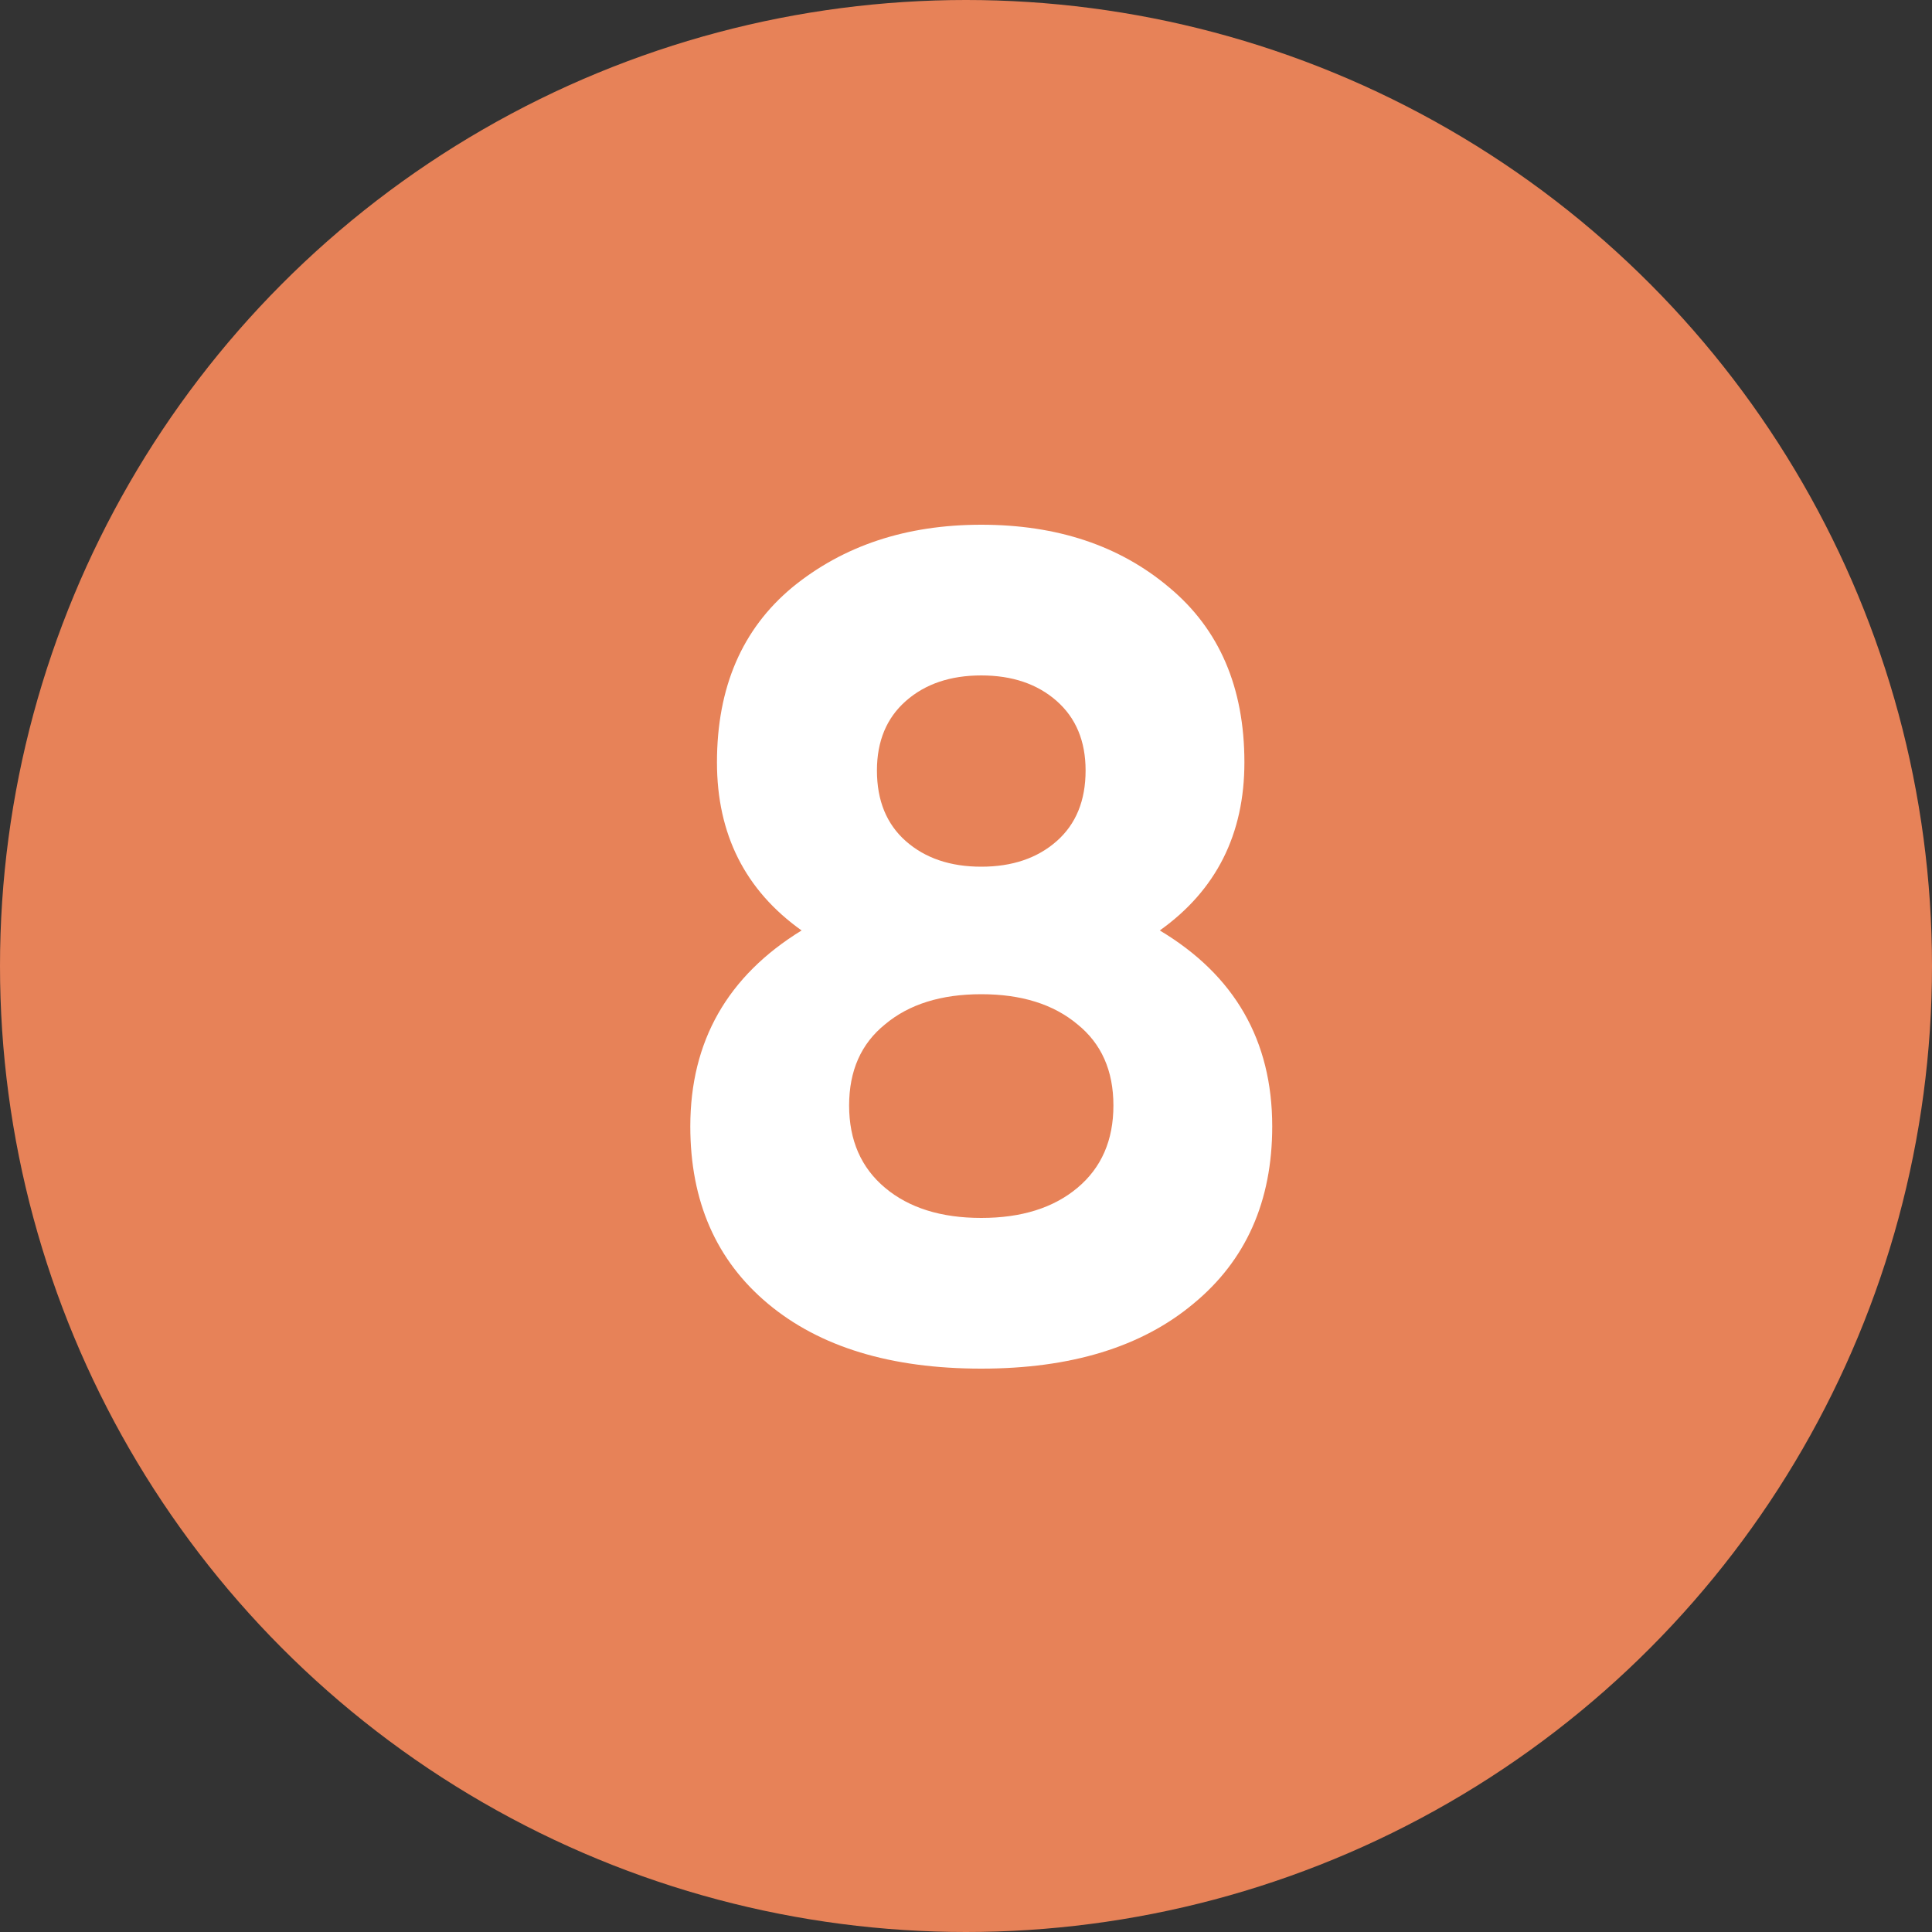 <svg xmlns="http://www.w3.org/2000/svg" width="40" height="40" viewBox="0 0 40 40" fill="none"><rect x="0" y="0" width="40" height="40" fill="#333333" stroke="none"/><circle cx="20" cy="20" r="20" fill="#E78258"></circle><path d="M24.012 19.264C25.564 20.192 26.34 21.544 26.34 23.32C26.34 24.872 25.796 26.096 24.708 26.992C23.636 27.888 22.172 28.336 20.316 28.336C18.444 28.336 16.972 27.888 15.9 26.992C14.828 26.096 14.292 24.872 14.292 23.32C14.292 21.56 15.06 20.208 16.596 19.264C15.428 18.432 14.844 17.272 14.844 15.784C14.844 14.232 15.364 13.024 16.404 12.16C17.46 11.296 18.764 10.864 20.316 10.864C21.884 10.864 23.18 11.296 24.204 12.16C25.244 13.024 25.764 14.232 25.764 15.784C25.764 17.272 25.18 18.432 24.012 19.264ZM22.476 15.952C22.476 15.344 22.276 14.864 21.876 14.512C21.476 14.16 20.956 13.984 20.316 13.984C19.676 13.984 19.156 14.16 18.756 14.512C18.356 14.864 18.156 15.344 18.156 15.952C18.156 16.576 18.356 17.064 18.756 17.416C19.156 17.768 19.676 17.944 20.316 17.944C20.956 17.944 21.476 17.768 21.876 17.416C22.276 17.064 22.476 16.576 22.476 15.952ZM22.308 24.592C22.804 24.176 23.052 23.608 23.052 22.888C23.052 22.168 22.804 21.608 22.308 21.208C21.812 20.792 21.148 20.584 20.316 20.584C19.484 20.584 18.82 20.792 18.324 21.208C17.828 21.608 17.58 22.168 17.58 22.888C17.58 23.608 17.828 24.176 18.324 24.592C18.82 25.008 19.484 25.216 20.316 25.216C21.148 25.216 21.812 25.008 22.308 24.592Z" fill="white"></path></svg>
